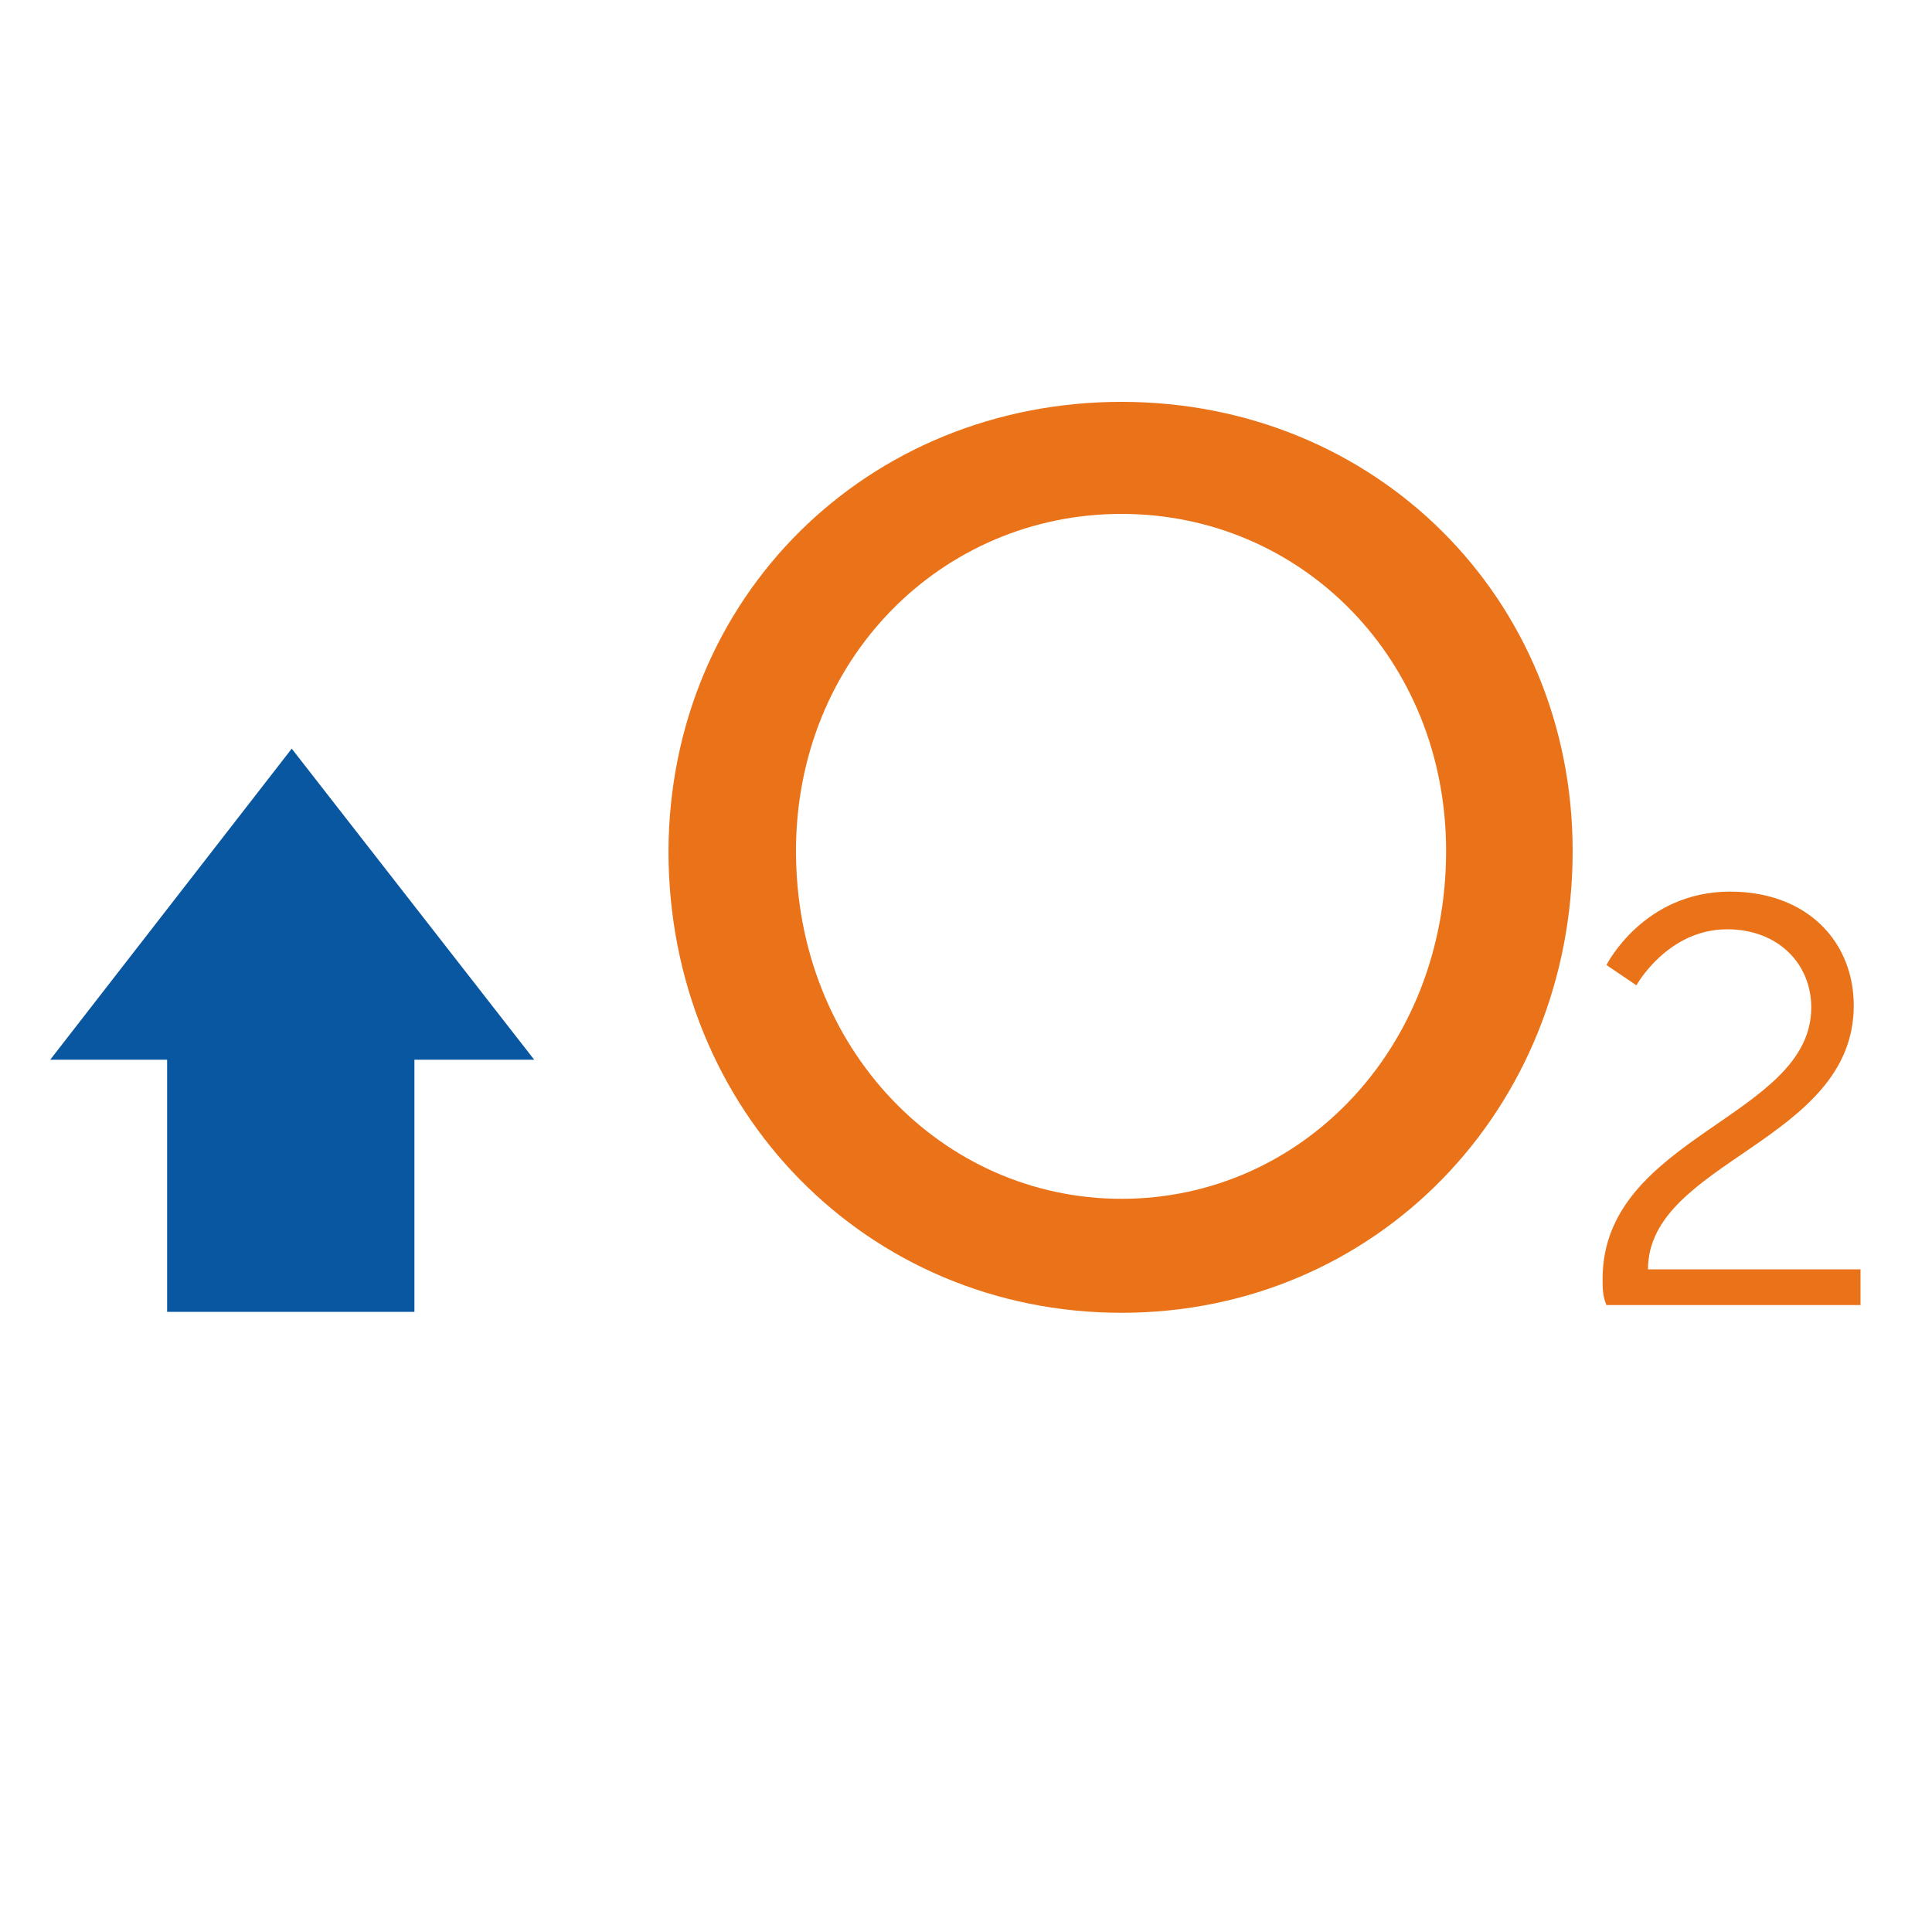 <?xml version="1.0" encoding="utf-8"?>
<!-- Generator: Adobe Illustrator 25.4.1, SVG Export Plug-In . SVG Version: 6.00 Build 0)  -->
<svg version="1.1" id="Layer_1" xmlns="http://www.w3.org/2000/svg" xmlns:xlink="http://www.w3.org/1999/xlink" x="0px" y="0px"
	 viewBox="0 0 200 200" style="enable-background:new 0 0 200 200;" xml:space="preserve">
<style type="text/css">
	.st0{fill:#0A57A1;}
	.st1{fill:#EA7319;}
</style>
<polygon class="st0" points="17.3,109.7 17.3,135.8 42.9,135.8 42.9,109.7 55.3,109.7 30.2,77.5 5.2,109.7 "/>
<path class="st1" d="M116.1,41.6c26.3,0,46.7,20.3,46.7,46.5c0,26.8-20.4,47.8-46.7,47.8S69.2,115,69.2,88.1
	C69.3,61.8,89.8,41.6,116.1,41.6z M116.1,124.1c18.6,0,33.6-15.5,33.6-36c0-19.9-15-34.9-33.6-34.9s-33.7,15-33.7,34.9
	C82.4,108.6,97.6,124.1,116.1,124.1z"/>
<path class="st1" d="M165.9,132.4c0-14.8,21.6-16.7,21.6-28.1c0-4.6-3.5-8.1-8.7-8.1c-6.2,0-9.4,5.8-9.4,5.8l-3.1-2.1
	c0,0,3.8-7.6,12.8-7.6c8,0,12.8,5.2,12.8,11.8c0,14.1-21.3,16.1-21.3,27.3h22v3.7h-26.3C165.9,134.2,165.9,133.3,165.9,132.4z"/>
</svg>
